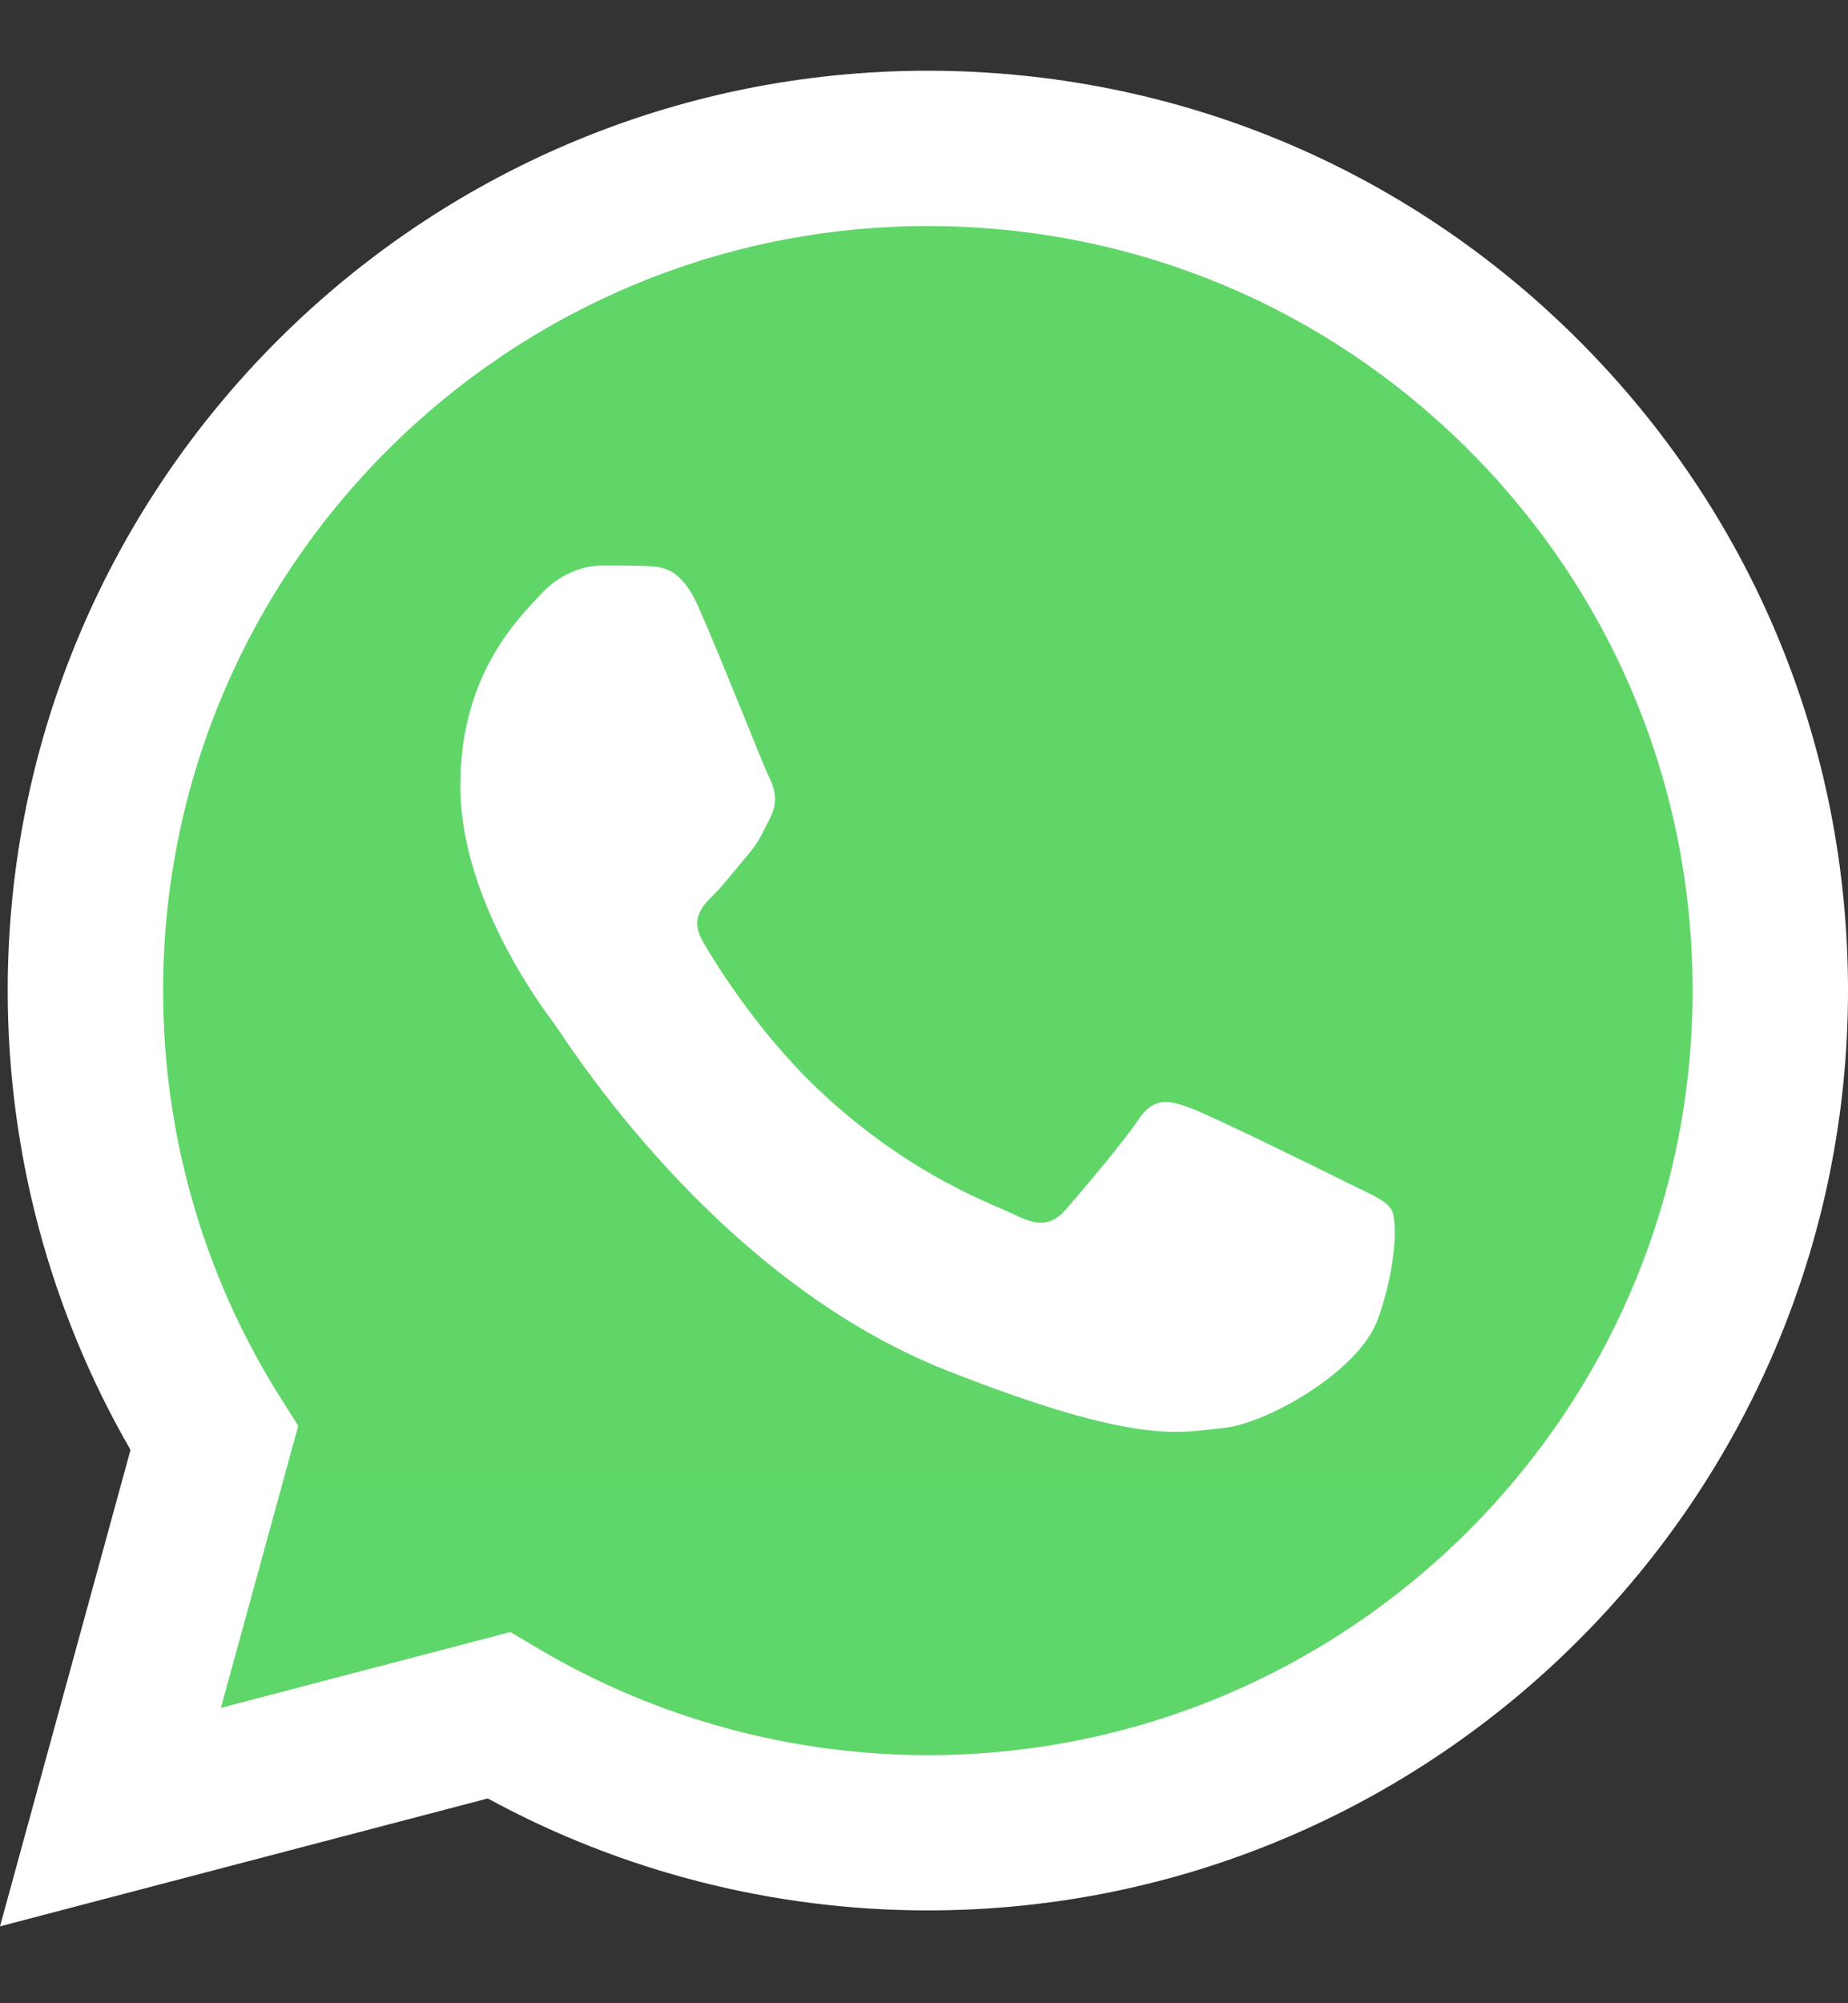 <svg width="24" height="26" viewBox="0 0 24 26" fill="none" xmlns="http://www.w3.org/2000/svg">
<rect x="0" y="0" width="24" height="26" fill="#333333" stroke="none"/>
<g clip-path="url(#clip0_122_365)">
<path d="M0.512 12.855C0.512 14.886 1.043 16.868 2.052 18.615L0.416 24.585L6.531 22.983C8.223 23.903 10.118 24.385 12.044 24.385H12.049C18.406 24.385 23.582 19.217 23.584 12.864C23.585 9.786 22.387 6.892 20.209 4.714C18.031 2.537 15.134 1.337 12.048 1.335C5.69 1.335 0.515 6.503 0.512 12.855" fill="url(#paint0_linear_122_365)"/>
<path d="M0.1 12.852C0.1 14.955 0.65 17.008 1.695 18.818L0 25.002L6.335 23.342C8.08 24.293 10.045 24.794 12.045 24.795H12.05C18.636 24.795 23.997 19.441 24 12.861C24.001 9.672 22.759 6.674 20.503 4.418C18.247 2.163 15.247 0.92 12.05 0.918C5.463 0.918 0.103 6.272 0.1 12.852ZM3.873 18.506L3.636 18.131C2.642 16.552 2.117 14.726 2.118 12.852C2.12 7.383 6.575 2.934 12.054 2.934C14.707 2.935 17.201 3.968 19.076 5.843C20.951 7.718 21.983 10.21 21.982 12.861C21.98 18.329 17.524 22.78 12.05 22.78H12.046C10.264 22.779 8.516 22.3 6.991 21.397L6.628 21.182L2.869 22.166L3.873 18.506V18.506Z" fill="url(#paint1_linear_122_365)"/>
<path d="M9.064 7.863C8.84 7.366 8.604 7.356 8.392 7.347C8.218 7.34 8.018 7.34 7.82 7.34C7.62 7.34 7.297 7.415 7.023 7.714C6.75 8.012 5.978 8.734 5.978 10.201C5.978 11.669 7.048 13.087 7.197 13.286C7.347 13.485 9.263 16.593 12.298 17.788C14.82 18.782 15.333 18.584 15.881 18.535C16.428 18.485 17.647 17.813 17.896 17.117C18.145 16.42 18.145 15.823 18.07 15.699C17.996 15.574 17.797 15.5 17.498 15.351C17.199 15.201 15.732 14.48 15.458 14.38C15.184 14.281 14.985 14.231 14.786 14.53C14.587 14.828 14.015 15.5 13.841 15.699C13.667 15.898 13.492 15.923 13.194 15.774C12.895 15.624 11.934 15.309 10.793 14.293C9.905 13.503 9.306 12.526 9.132 12.228C8.957 11.93 9.113 11.768 9.263 11.619C9.397 11.486 9.561 11.271 9.711 11.097C9.86 10.923 9.909 10.798 10.009 10.599C10.108 10.4 10.059 10.226 9.984 10.077C9.909 9.928 9.329 8.453 9.064 7.863Z" fill="white"/>
</g>
<defs>
<linearGradient id="paint0_linear_122_365" x1="1158.85" y1="2326.3" x2="1158.85" y2="1.335" gradientUnits="userSpaceOnUse">
<stop stop-color="#1FAF38"/>
<stop offset="1" stop-color="#60D669"/>
</linearGradient>
<linearGradient id="paint1_linear_122_365" x1="1200" y1="2409.26" x2="1200" y2="0.918" gradientUnits="userSpaceOnUse">
<stop stop-color="#F9F9F9"/>
<stop offset="1" stop-color="white"/>
</linearGradient>
<clipPath id="clip0_122_365">
<rect width="24" height="24.163" fill="white" transform="translate(0 0.918)"/>
</clipPath>
</defs>
</svg>
